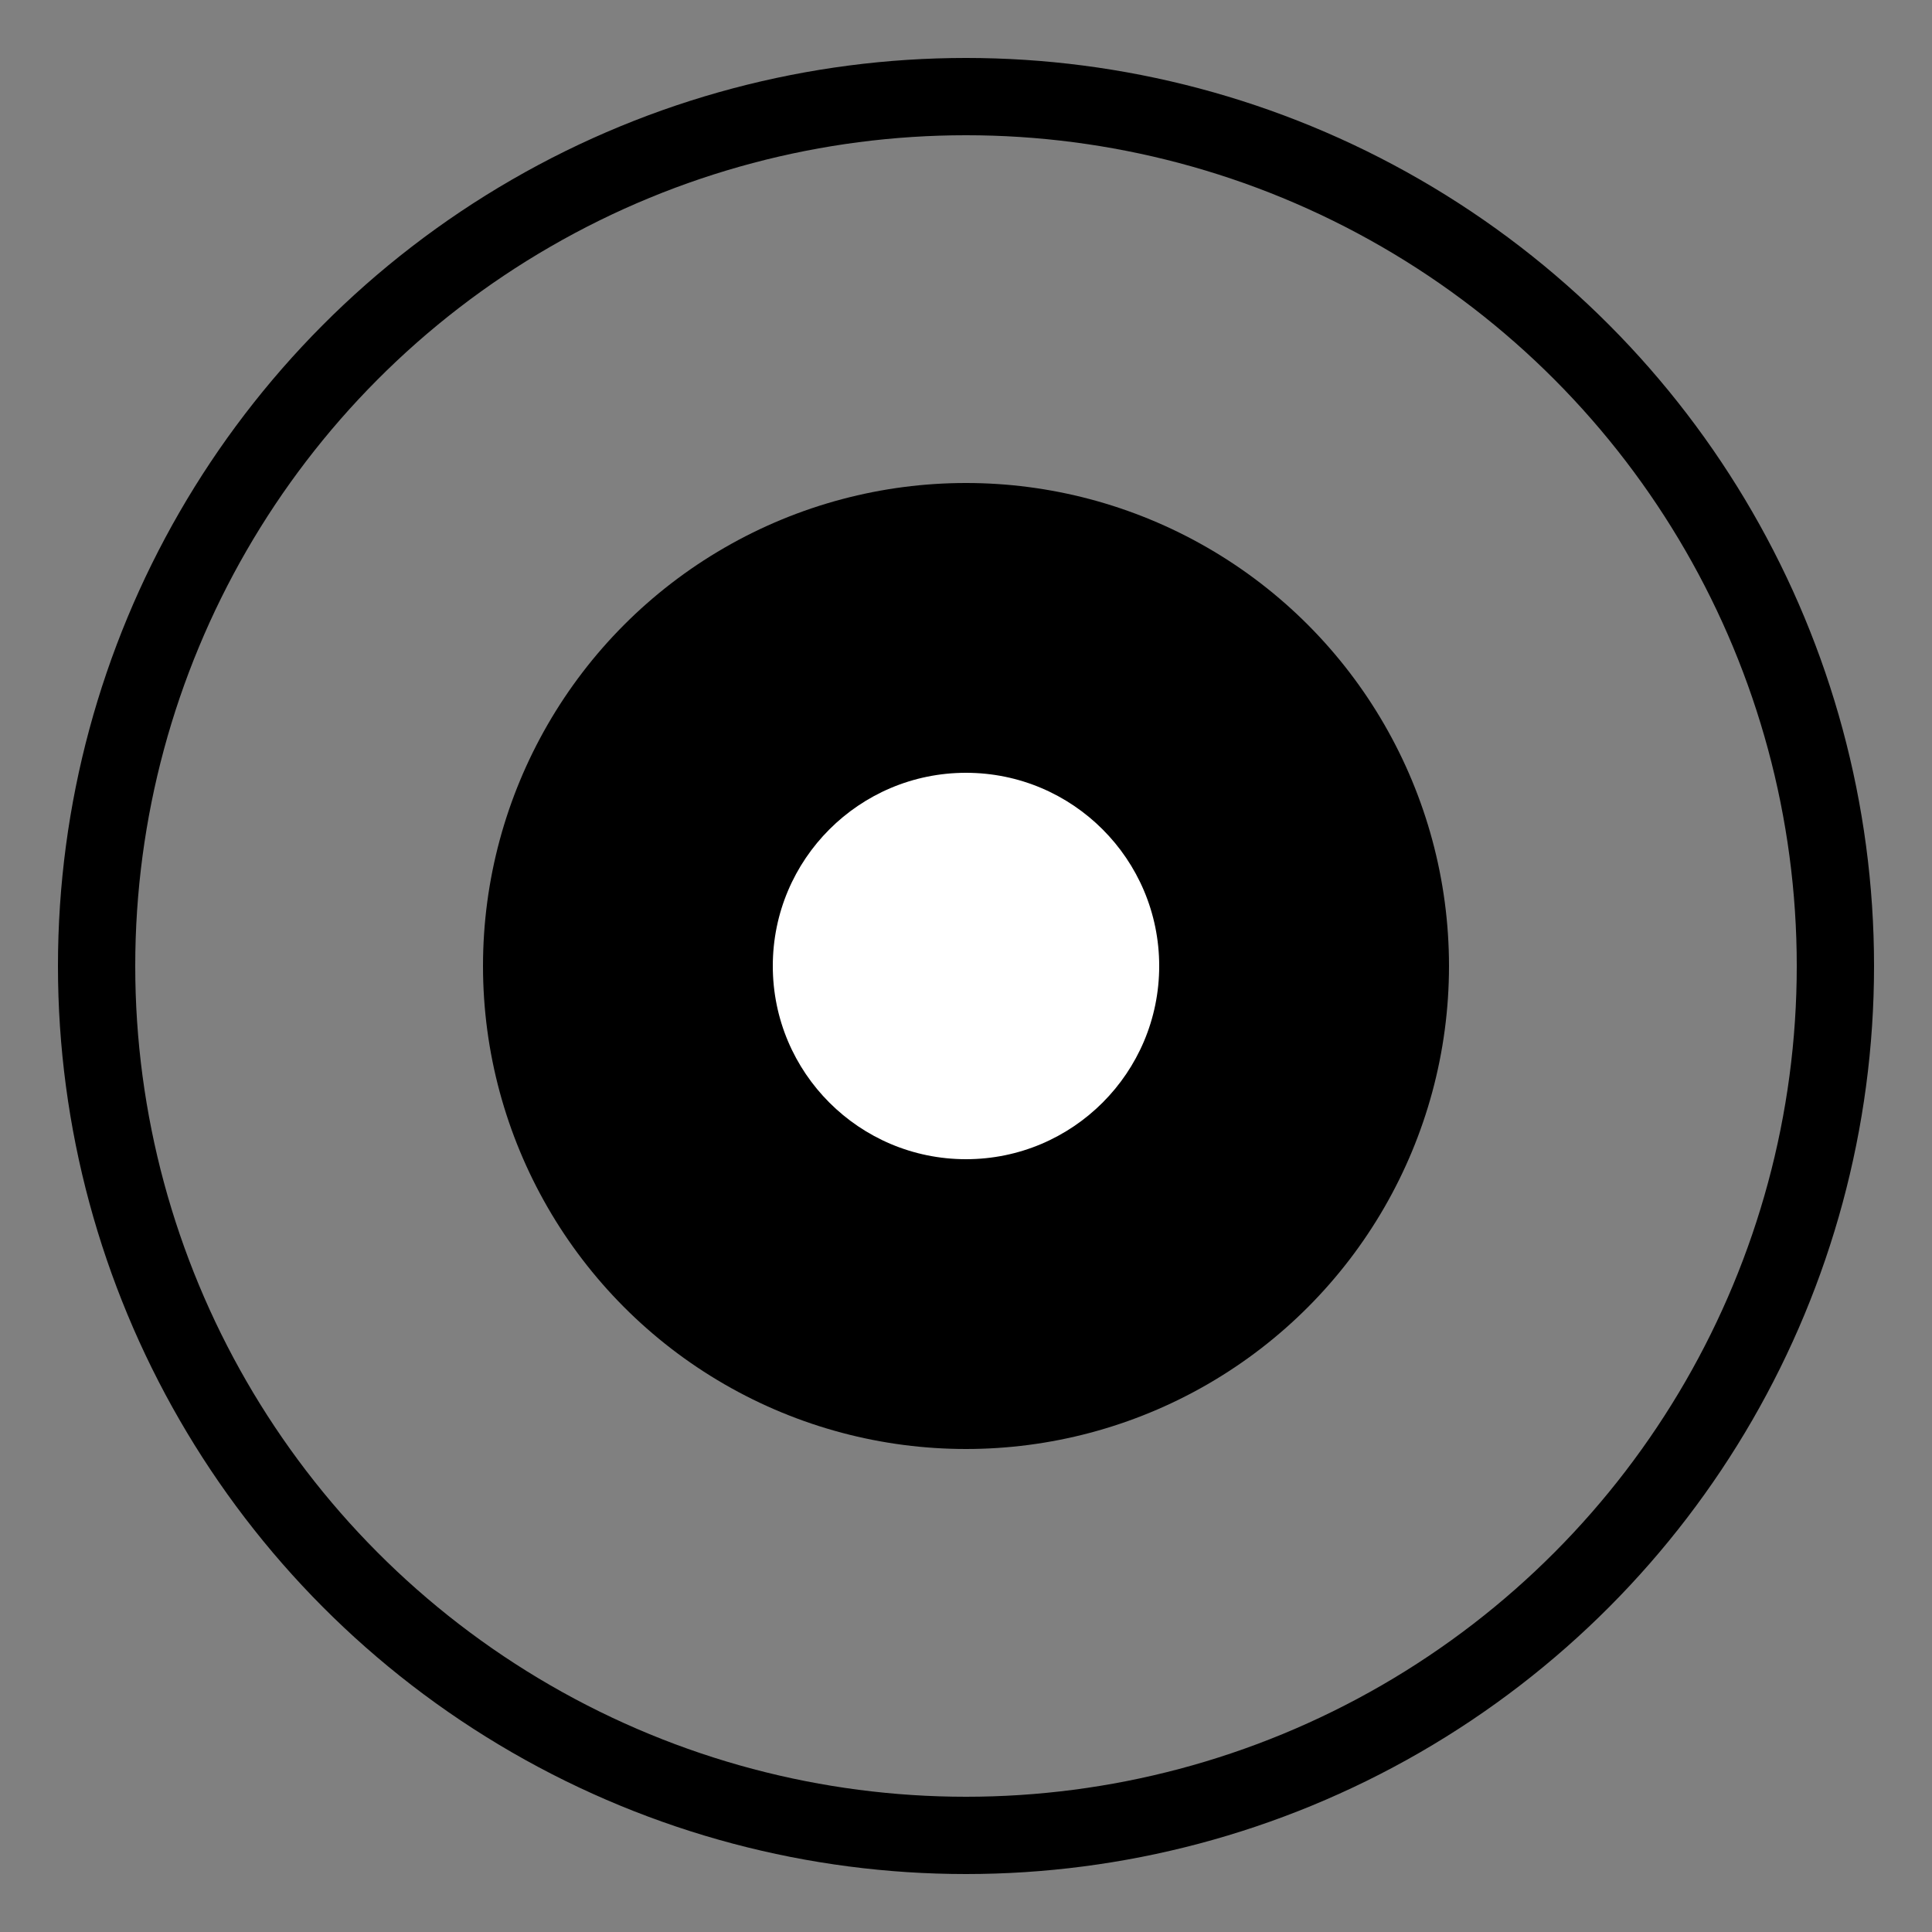<svg xmlns="http://www.w3.org/2000/svg" viewBox="0 0 100 100" width="100" height="100">
      <rect x="0" y="0" width="100" height="100" fill="#808080" stroke="none"/>
      <circle cx="50" cy="50" r="45" fill="none" stroke="black" stroke-width="4" />
      <circle cx="50" cy="50" r="25" fill="black" />
      <circle cx="50" cy="50" r="10" fill="white" />
    </svg>
